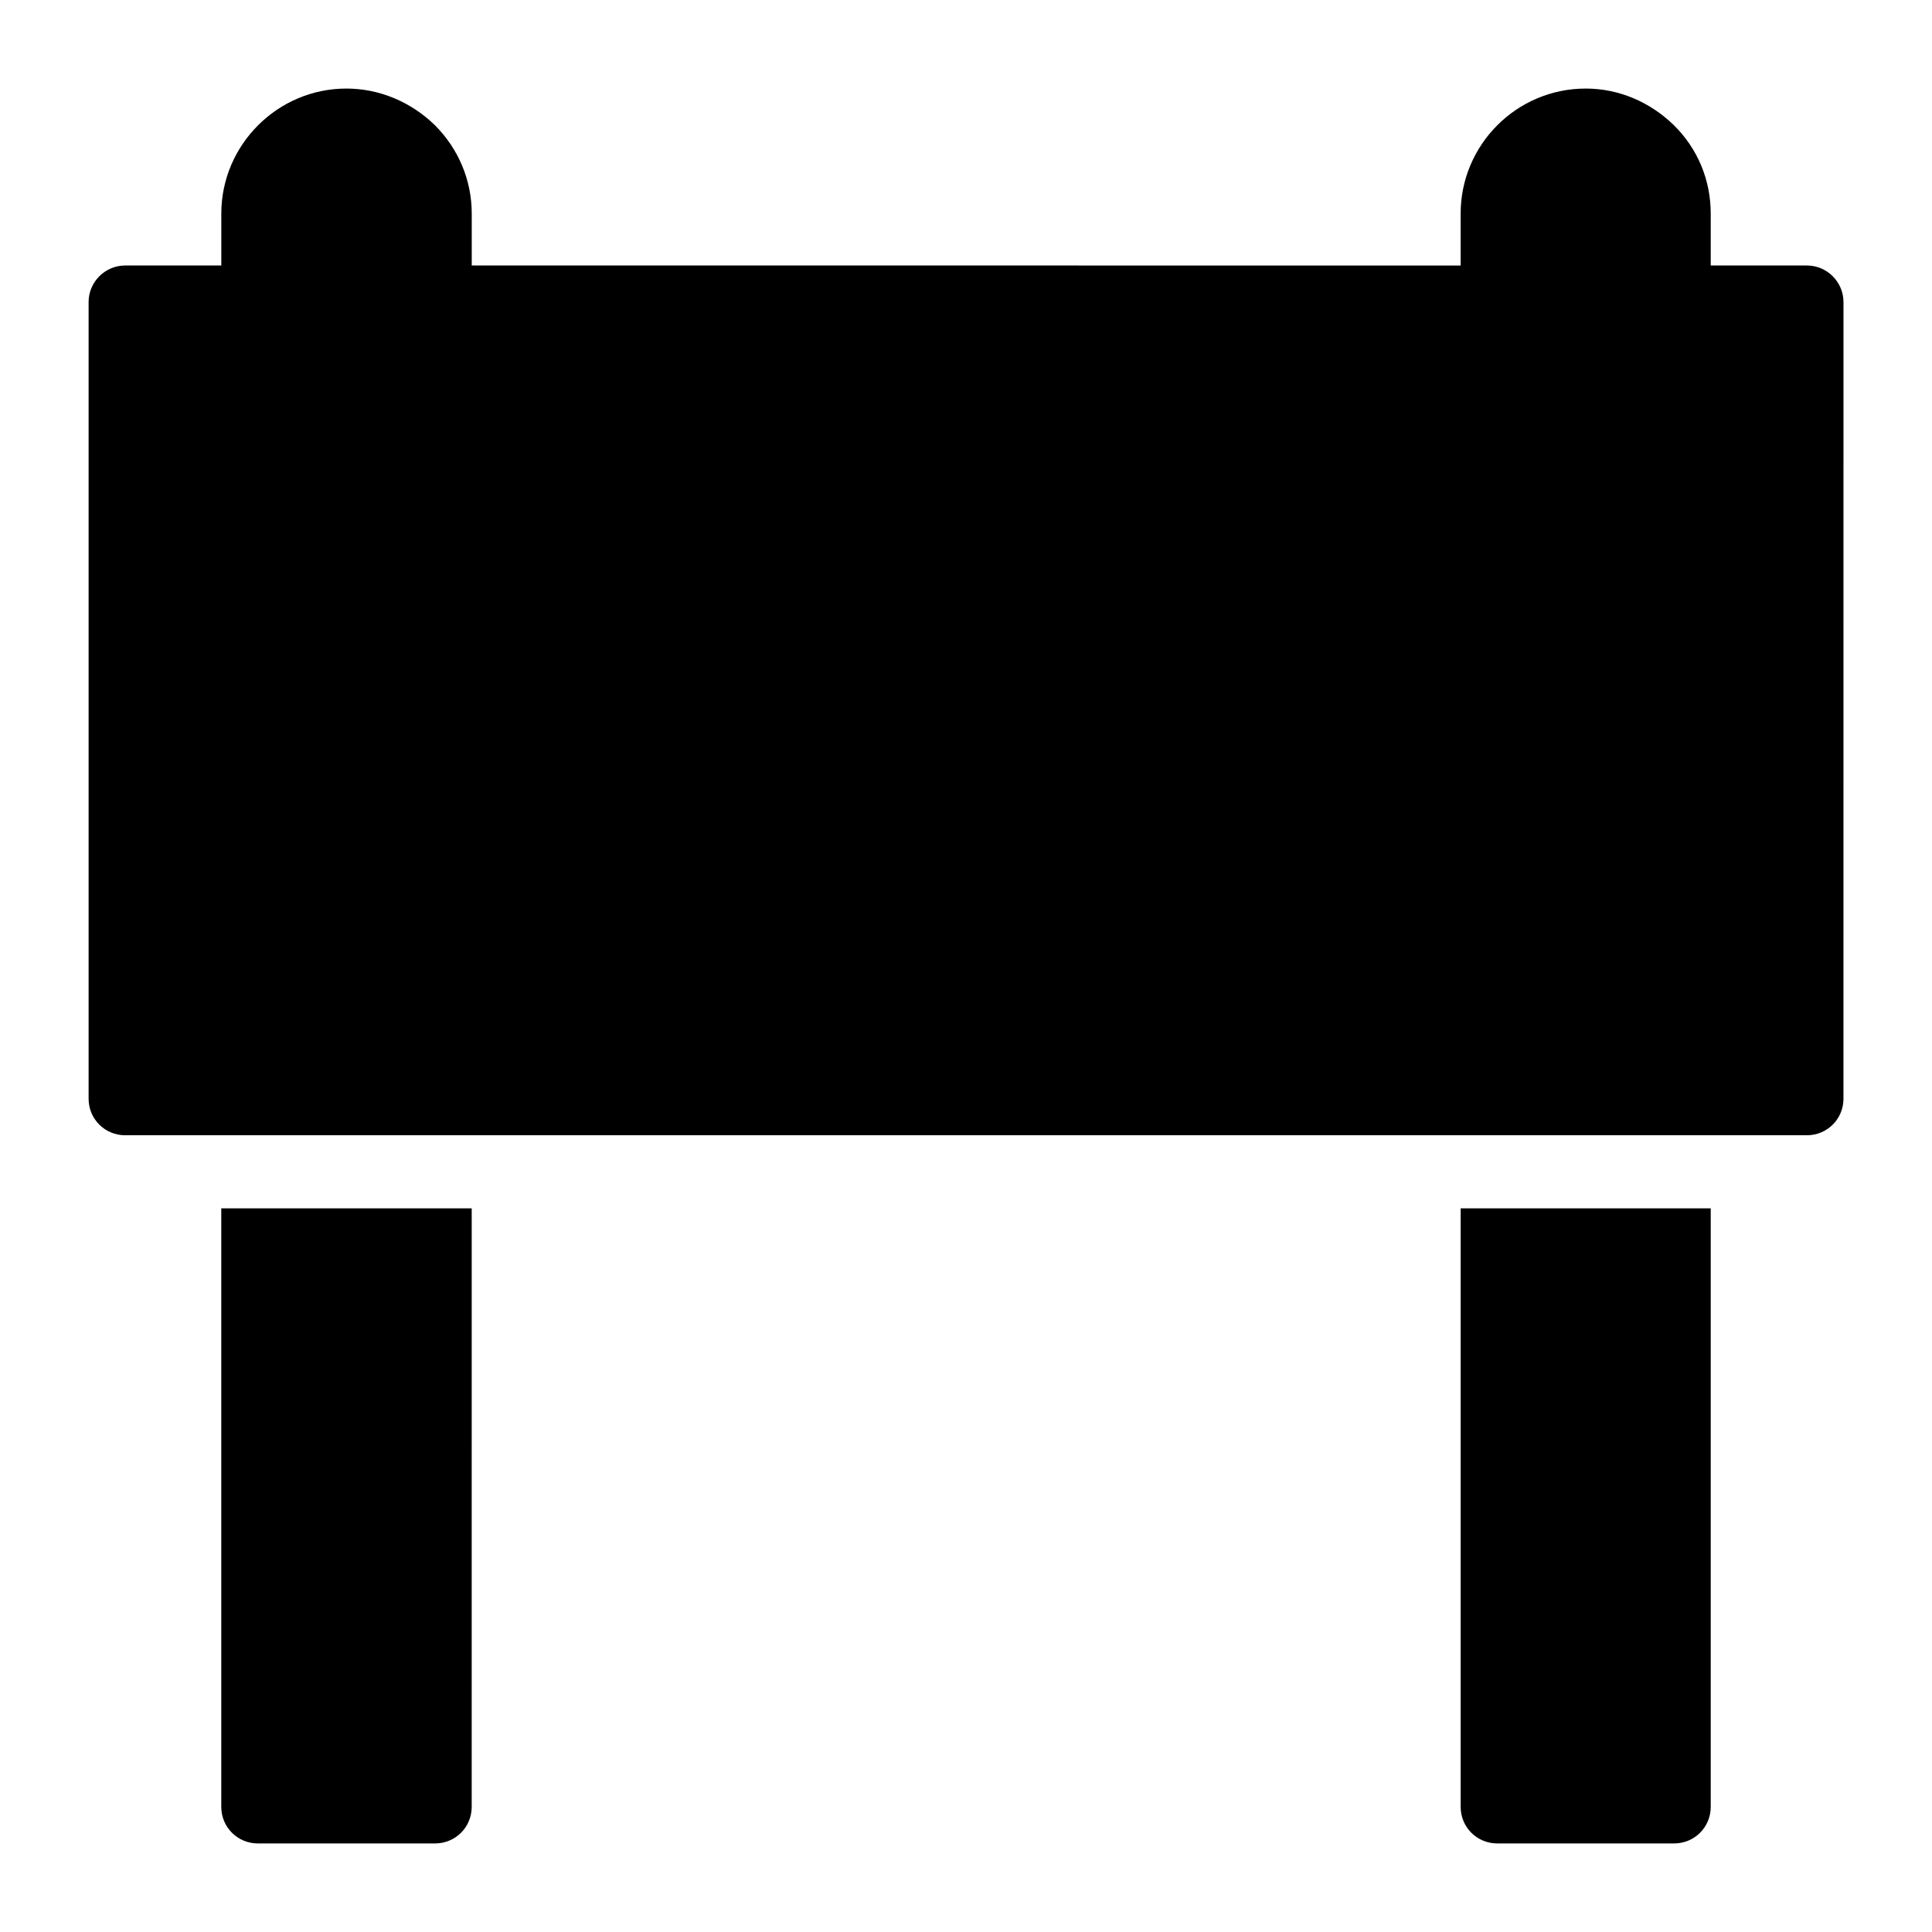 <?xml version="1.0" encoding="UTF-8"?>
<!-- Uploaded to: ICON Repo, www.iconrepo.com, Generator: ICON Repo Mixer Tools -->
<svg fill="#000000" width="800px" height="800px" version="1.1" viewBox="144 144 512 512" xmlns="http://www.w3.org/2000/svg">
 <g>
  <path d="m202.64 622.84c0 5.426 4.359 9.688 9.688 9.688h46.988c5.328 0 9.688-4.262 9.688-9.688l0.004-158.61h-66.367z"/>
  <path d="m531.09 622.84c0 5.426 4.359 9.688 9.688 9.688h46.895c5.328 0 9.688-4.262 9.688-9.688v-158.61h-66.27z"/>
  <path d="m622.84 214.36h-25.48v-13.758c0-8.816-3.391-17.148-9.785-23.445-6.394-6.199-14.629-9.688-23.352-9.688-18.312 0-33.137 14.922-33.137 33.137v13.758l-262.07-0.004v-13.758c0-8.816-3.488-17.148-9.785-23.445-6.394-6.199-14.727-9.688-23.445-9.688-18.215 0-33.137 14.918-33.137 33.133v13.758h-25.48c-5.328 0-9.688 4.359-9.688 9.688v211.12c0 5.426 4.359 9.688 9.688 9.688h445.68c5.328 0 9.688-4.262 9.688-9.688l0.004-211.12c0-5.328-4.363-9.688-9.691-9.688z"/>
 </g>
</svg>
